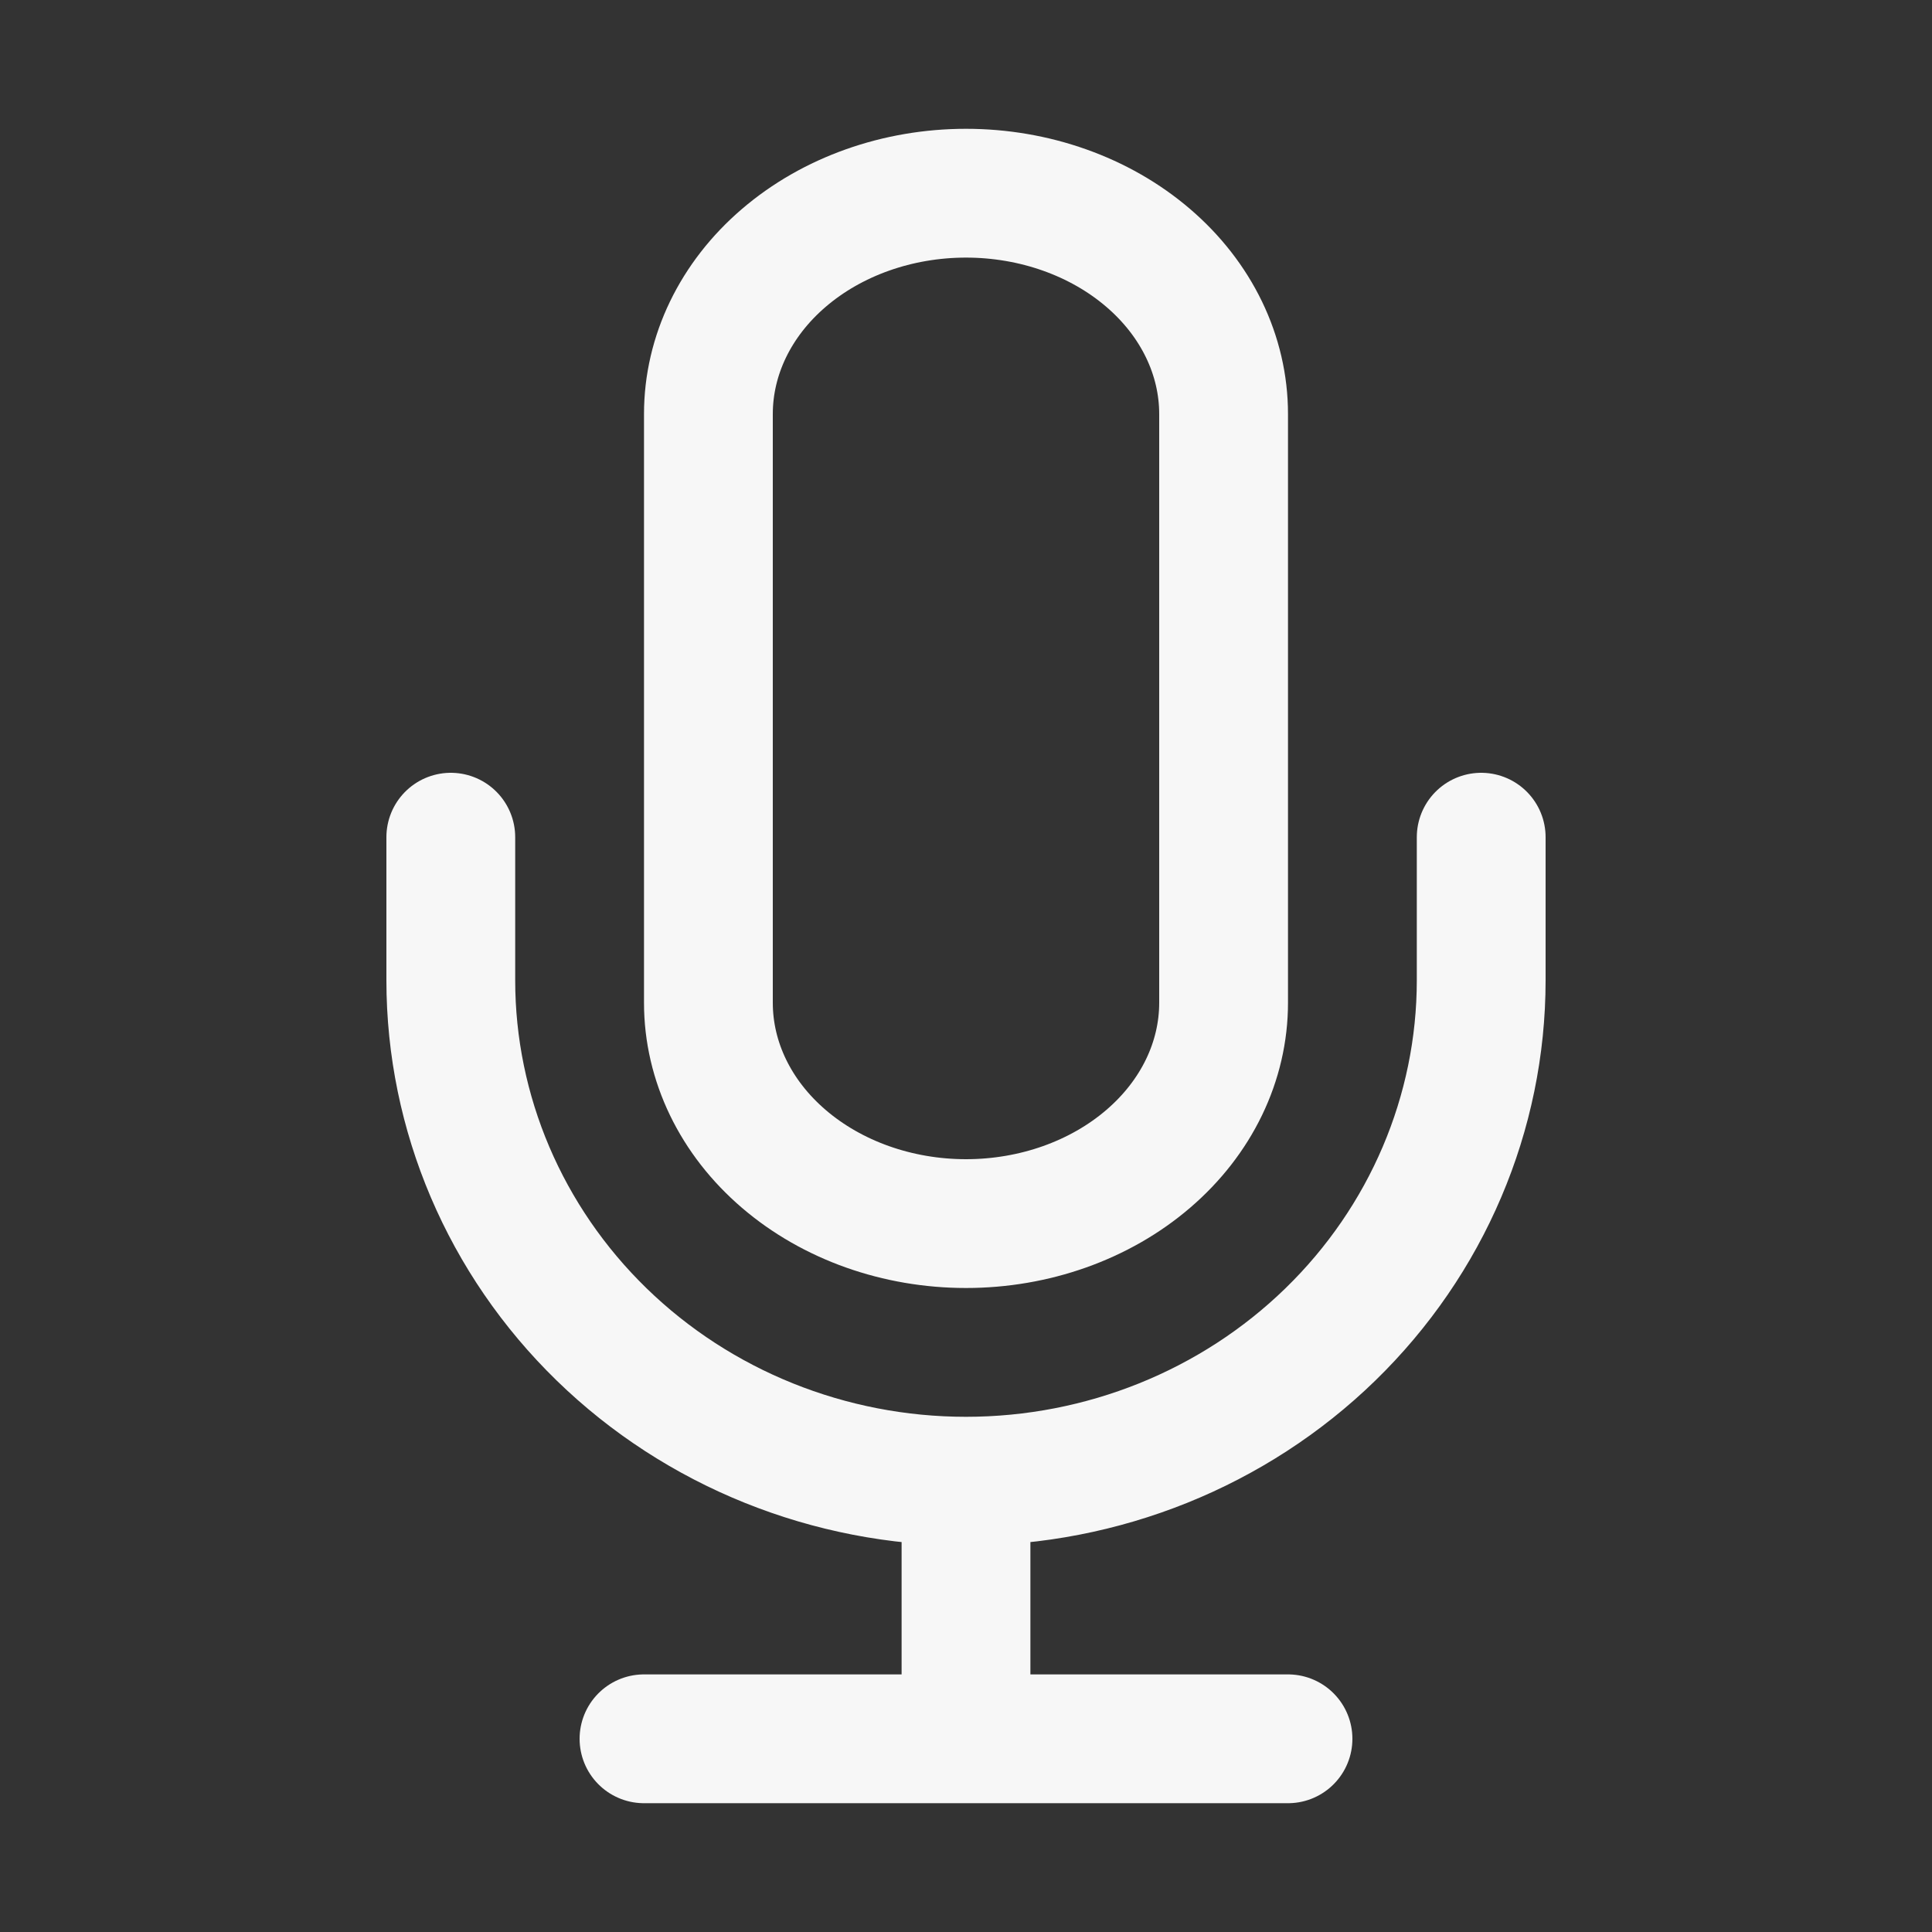 <svg width="30" height="30" viewBox="0 0 30 30" fill="none" xmlns="http://www.w3.org/2000/svg">
<rect x="0" y="0" width="30" height="30" fill="#333333" stroke="none"/>
<path d="M23 13V15.222C23 17.285 22.157 19.263 20.657 20.722C19.157 22.181 17.122 23 15 23M15 23C12.878 23 10.843 22.181 9.343 20.722C7.843 19.263 7 17.285 7 15.222V13M15 23V27M10 27H20M15 3C13.939 3 12.922 3.361 12.172 4.004C11.421 4.647 11 5.519 11 6.429V15.571C11 16.481 11.421 17.353 12.172 17.996C12.922 18.639 13.939 19 15 19C16.061 19 17.078 18.639 17.828 17.996C18.579 17.353 19 16.481 19 15.571V6.429C19 5.519 18.579 4.647 17.828 4.004C17.078 3.361 16.061 3 15 3Z" stroke="#F7F7F7" stroke-width="2" stroke-linecap="round" stroke-linejoin="round"/>
</svg>
